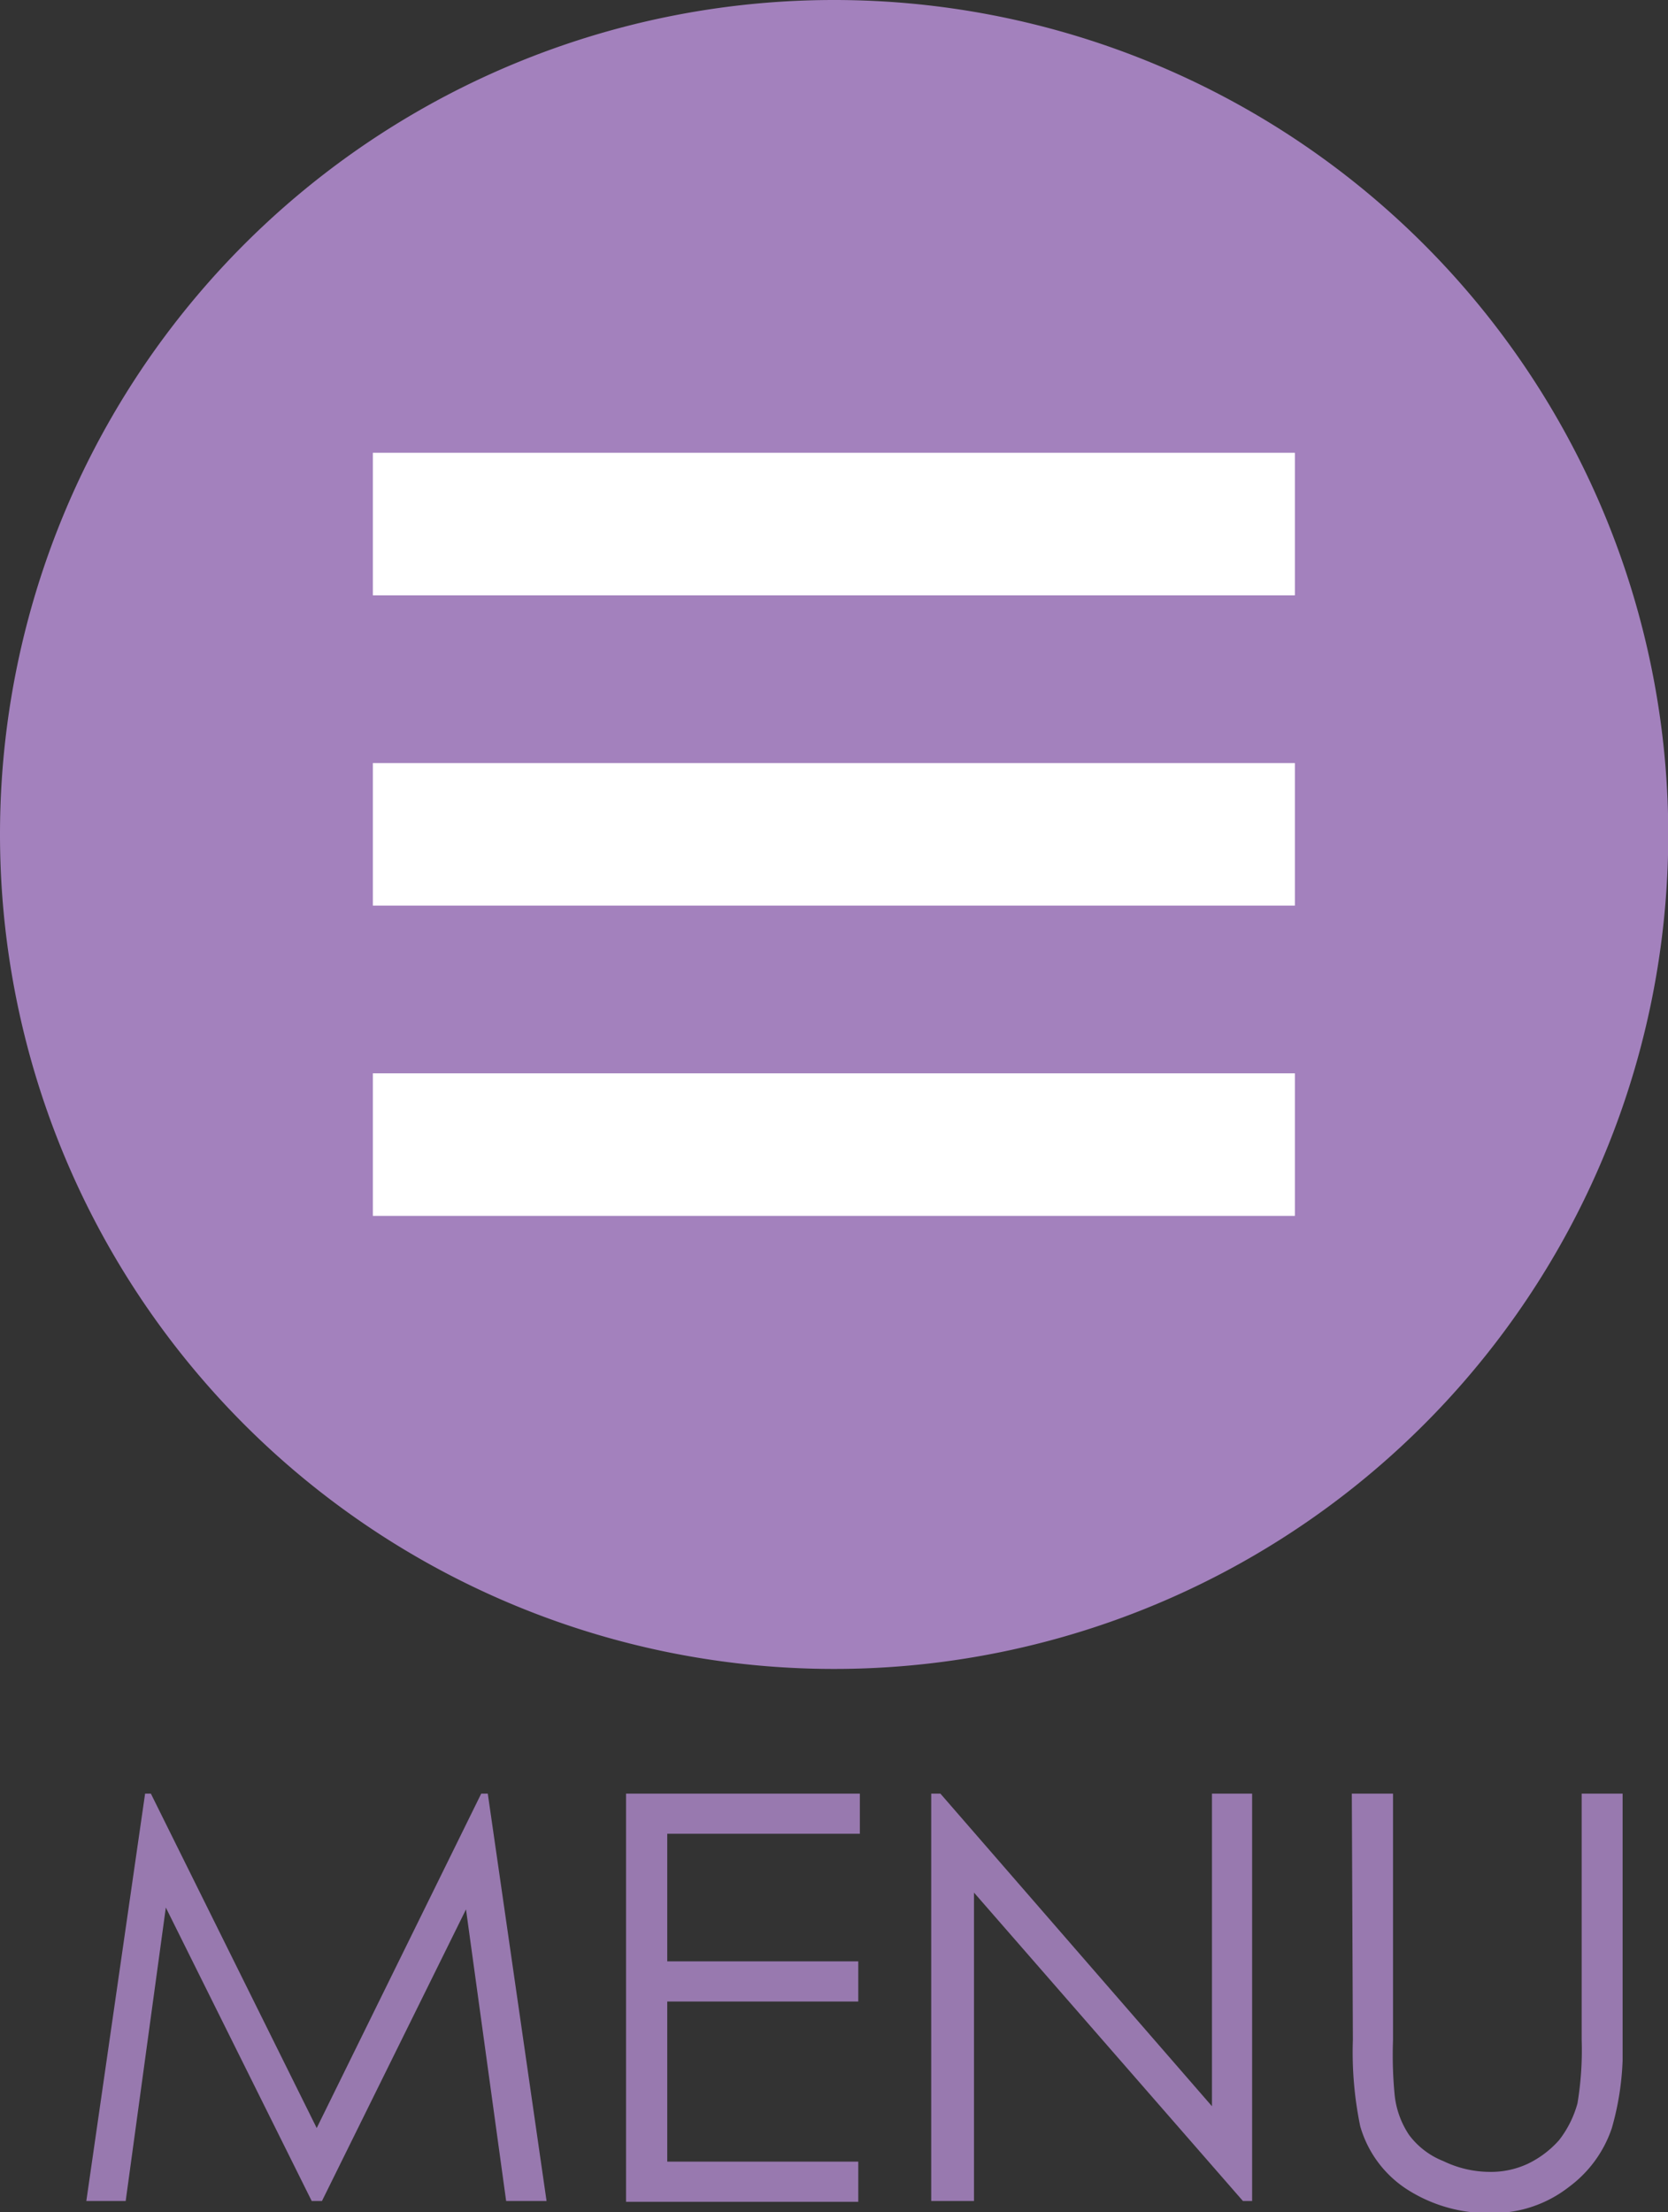 <svg xmlns="http://www.w3.org/2000/svg" xmlns:xlink="http://www.w3.org/1999/xlink" viewBox="0 0 63.57 84.27"><rect x="0" y="0" width="63.57" height="84.27" fill="#333333" stroke="none"/><defs><style>.cls-1{fill:none;}.cls-2{clip-path:url(#clip-path);}.cls-3{clip-path:url(#clip-path-3);}.cls-4{fill:#a381bd;}.cls-5{fill:#fff;}.cls-6{opacity:0.9;}.cls-7{clip-path:url(#clip-path-4);}.cls-8{clip-path:url(#clip-path-5);}.cls-9{clip-path:url(#clip-path-6);}.cls-10{clip-path:url(#clip-path-7);}</style><clipPath id="clip-path" transform="translate(0)"><rect class="cls-1" width="63.57" height="84.27"/></clipPath><clipPath id="clip-path-3" transform="translate(0)"><rect class="cls-1" width="63.57" height="84.27"/></clipPath><clipPath id="clip-path-4" transform="translate(0)"><rect class="cls-1" x="3.29" y="68.33" width="17.54" height="15.52"/></clipPath><clipPath id="clip-path-5" transform="translate(0)"><rect class="cls-1" x="23.86" y="68.33" width="8.91" height="15.56"/></clipPath><clipPath id="clip-path-6" transform="translate(0)"><rect class="cls-1" x="35.49" y="68.33" width="12.23" height="15.52"/></clipPath><clipPath id="clip-path-7" transform="translate(0)"><rect class="cls-1" x="51.52" y="68.33" width="10.32" height="15.94"/></clipPath></defs><title>アートワーク 1390</title><g id="レイヤー_2" data-name="レイヤー 2"><g id="レイヤー_1-2" data-name="レイヤー 1"><g id="アートワーク_1390" data-name="アートワーク 1390"><g class="cls-2"><g class="cls-2"><g class="cls-3"><path class="cls-4" d="M31.78,0A31.79,31.79,0,1,1,0,31.78,31.78,31.78,0,0,1,31.78,0" transform="translate(0)"/><rect class="cls-5" x="14.21" y="17.25" width="35.14" height="5.43"/><rect class="cls-5" x="14.21" y="29.07" width="35.14" height="5.43"/><rect class="cls-5" x="14.21" y="40.89" width="35.14" height="5.43"/><g class="cls-6"><g class="cls-7"><polygon class="cls-4" points="3.29 83.85 5.53 68.33 5.75 68.33 12.07 81.07 18.34 68.33 18.59 68.33 20.83 83.85 19.29 83.85 17.76 72.74 12.27 83.85 11.88 83.85 6.32 72.67 4.79 83.85 3.29 83.85"/></g></g><g class="cls-6"><g class="cls-8"><polygon class="cls-4" points="23.86 68.33 32.77 68.33 32.77 69.86 25.43 69.86 25.43 74.72 32.71 74.72 32.71 76.25 25.43 76.25 25.43 82.35 32.71 82.35 32.71 83.88 23.86 83.88 23.86 68.33"/></g></g><g class="cls-6"><g class="cls-9"><polygon class="cls-4" points="35.49 83.85 35.49 68.33 35.84 68.33 46.19 80.24 46.19 68.33 47.72 68.33 47.72 83.85 47.37 83.85 37.12 72.1 37.12 83.85 35.49 83.85"/></g></g><g class="cls-6"><g class="cls-10"><path class="cls-4" d="M51.52,68.33h1.57v9.39a15.91,15.91,0,0,0,.06,2.07,3.36,3.36,0,0,0,.55,1.54,3,3,0,0,0,1.31,1,4.09,4.09,0,0,0,1.75.41,3.32,3.32,0,0,0,1.47-.31,3.78,3.78,0,0,0,1.19-.9,4,4,0,0,0,.7-1.4,12.41,12.41,0,0,0,.16-2.43V68.33h1.56v9.39a10.73,10.73,0,0,1-.41,3.35,4.61,4.61,0,0,1-1.63,2.24,4.71,4.71,0,0,1-2.94,1,5.74,5.74,0,0,1-3.23-.9A4.26,4.26,0,0,1,51.84,81a13.94,13.94,0,0,1-.28-3.29Z" transform="translate(0)"/></g></g></g></g></g></g></g></g></svg>